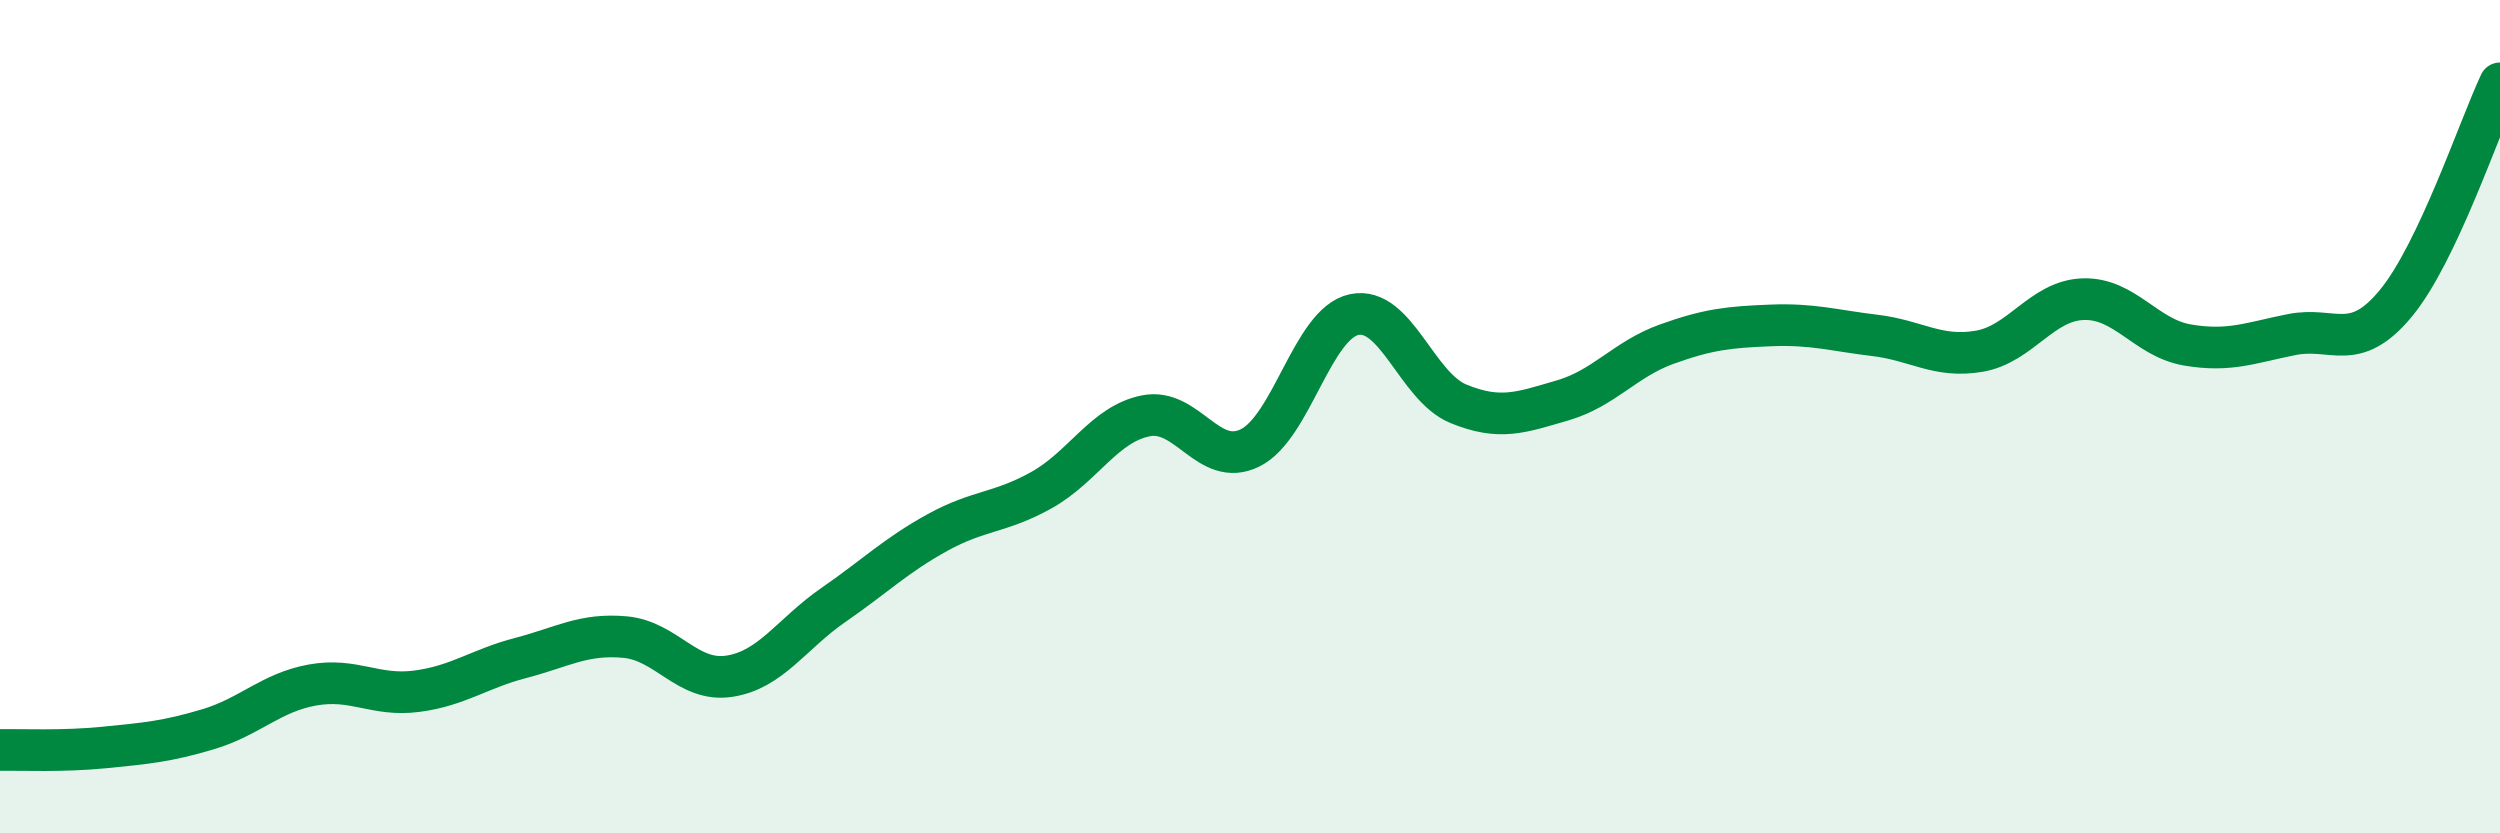 
    <svg width="60" height="20" viewBox="0 0 60 20" xmlns="http://www.w3.org/2000/svg">
      <path
        d="M 0,18 C 0.5,17.99 1.5,18.04 2.5,17.94 C 3.5,17.84 4,17.8 5,17.5 C 6,17.2 6.5,16.62 7.5,16.44 C 8.5,16.26 9,16.72 10,16.59 C 11,16.46 11.5,16.05 12.5,15.79 C 13.5,15.53 14,15.2 15,15.29 C 16,15.38 16.5,16.38 17.5,16.23 C 18.5,16.08 19,15.21 20,14.52 C 21,13.83 21.5,13.33 22.5,12.78 C 23.5,12.23 24,12.32 25,11.76 C 26,11.2 26.5,10.18 27.5,9.98 C 28.5,9.78 29,11.24 30,10.75 C 31,10.26 31.5,7.76 32.5,7.55 C 33.5,7.34 34,9.28 35,9.69 C 36,10.1 36.5,9.9 37.5,9.61 C 38.5,9.32 39,8.62 40,8.26 C 41,7.9 41.5,7.85 42.5,7.81 C 43.5,7.77 44,7.93 45,8.05 C 46,8.17 46.5,8.6 47.5,8.43 C 48.5,8.26 49,7.21 50,7.18 C 51,7.15 51.5,8.11 52.5,8.28 C 53.5,8.45 54,8.23 55,8.03 C 56,7.83 56.5,8.49 57.5,7.28 C 58.5,6.07 59.5,3.06 60,2L60 20L0 20Z"
        fill="#008740"
        opacity="0.1"
        stroke-linecap="round"
        stroke-linejoin="round"
      />
      <path
        d="M 0,18 C 0.5,17.99 1.5,18.04 2.5,17.94 C 3.5,17.84 4,17.8 5,17.5 C 6,17.2 6.5,16.62 7.5,16.44 C 8.5,16.26 9,16.72 10,16.59 C 11,16.46 11.5,16.05 12.5,15.79 C 13.5,15.53 14,15.2 15,15.29 C 16,15.38 16.5,16.38 17.5,16.23 C 18.5,16.08 19,15.21 20,14.52 C 21,13.83 21.5,13.33 22.5,12.78 C 23.5,12.23 24,12.32 25,11.76 C 26,11.2 26.5,10.18 27.5,9.98 C 28.5,9.78 29,11.24 30,10.75 C 31,10.26 31.5,7.76 32.5,7.55 C 33.5,7.34 34,9.28 35,9.69 C 36,10.1 36.5,9.9 37.5,9.61 C 38.5,9.32 39,8.62 40,8.26 C 41,7.9 41.5,7.85 42.5,7.81 C 43.5,7.77 44,7.93 45,8.05 C 46,8.17 46.5,8.6 47.5,8.43 C 48.5,8.26 49,7.21 50,7.18 C 51,7.15 51.5,8.11 52.5,8.28 C 53.5,8.45 54,8.23 55,8.03 C 56,7.83 56.5,8.49 57.5,7.28 C 58.5,6.07 59.5,3.06 60,2"
        stroke="#008740"
        stroke-width="1"
        fill="none"
        stroke-linecap="round"
        stroke-linejoin="round"
      />
    </svg>
  